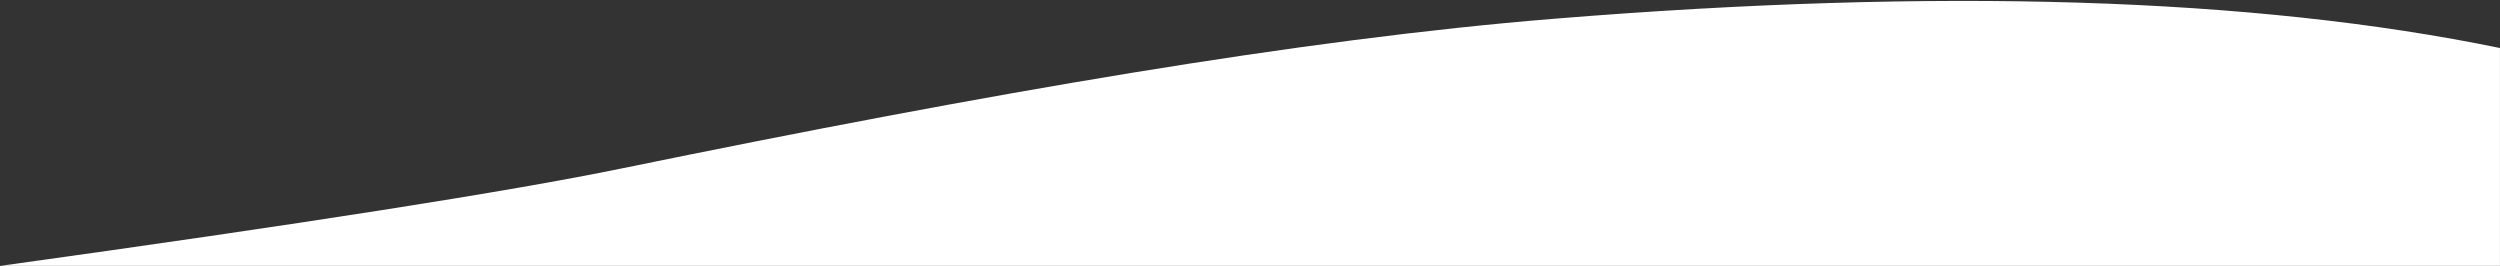 <?xml version="1.0" encoding="UTF-8"?>
<svg width="957px" height="102px" viewBox="0 0 957 102" version="1.1" xmlns="http://www.w3.org/2000/svg" xmlns:xlink="http://www.w3.org/1999/xlink">
    <rect x="0" y="0" width="957" height="102" fill="#333333" stroke="none"/>
    <!-- Generator: Sketch 48.2 (47327) - http://www.bohemiancoding.com/sketch -->
    <title>Path</title>
    <desc>Created with Sketch.</desc>
    <defs></defs>
    <g id="Page-1" stroke="none" stroke-width="1" fill="none" fill-rule="evenodd">
        <path d="M0.181,101.766 C115.425,85.785 194.652,73.364 237.861,64.503 C379.388,35.478 497.784,15.064 595.009,7.171 C742.038,-4.767 862.697,-1.029 956.985,18.383 L956.985,101.766 L0.181,101.766 Z" id="Path" fill="#FFFFFF"></path>
    </g>
</svg>